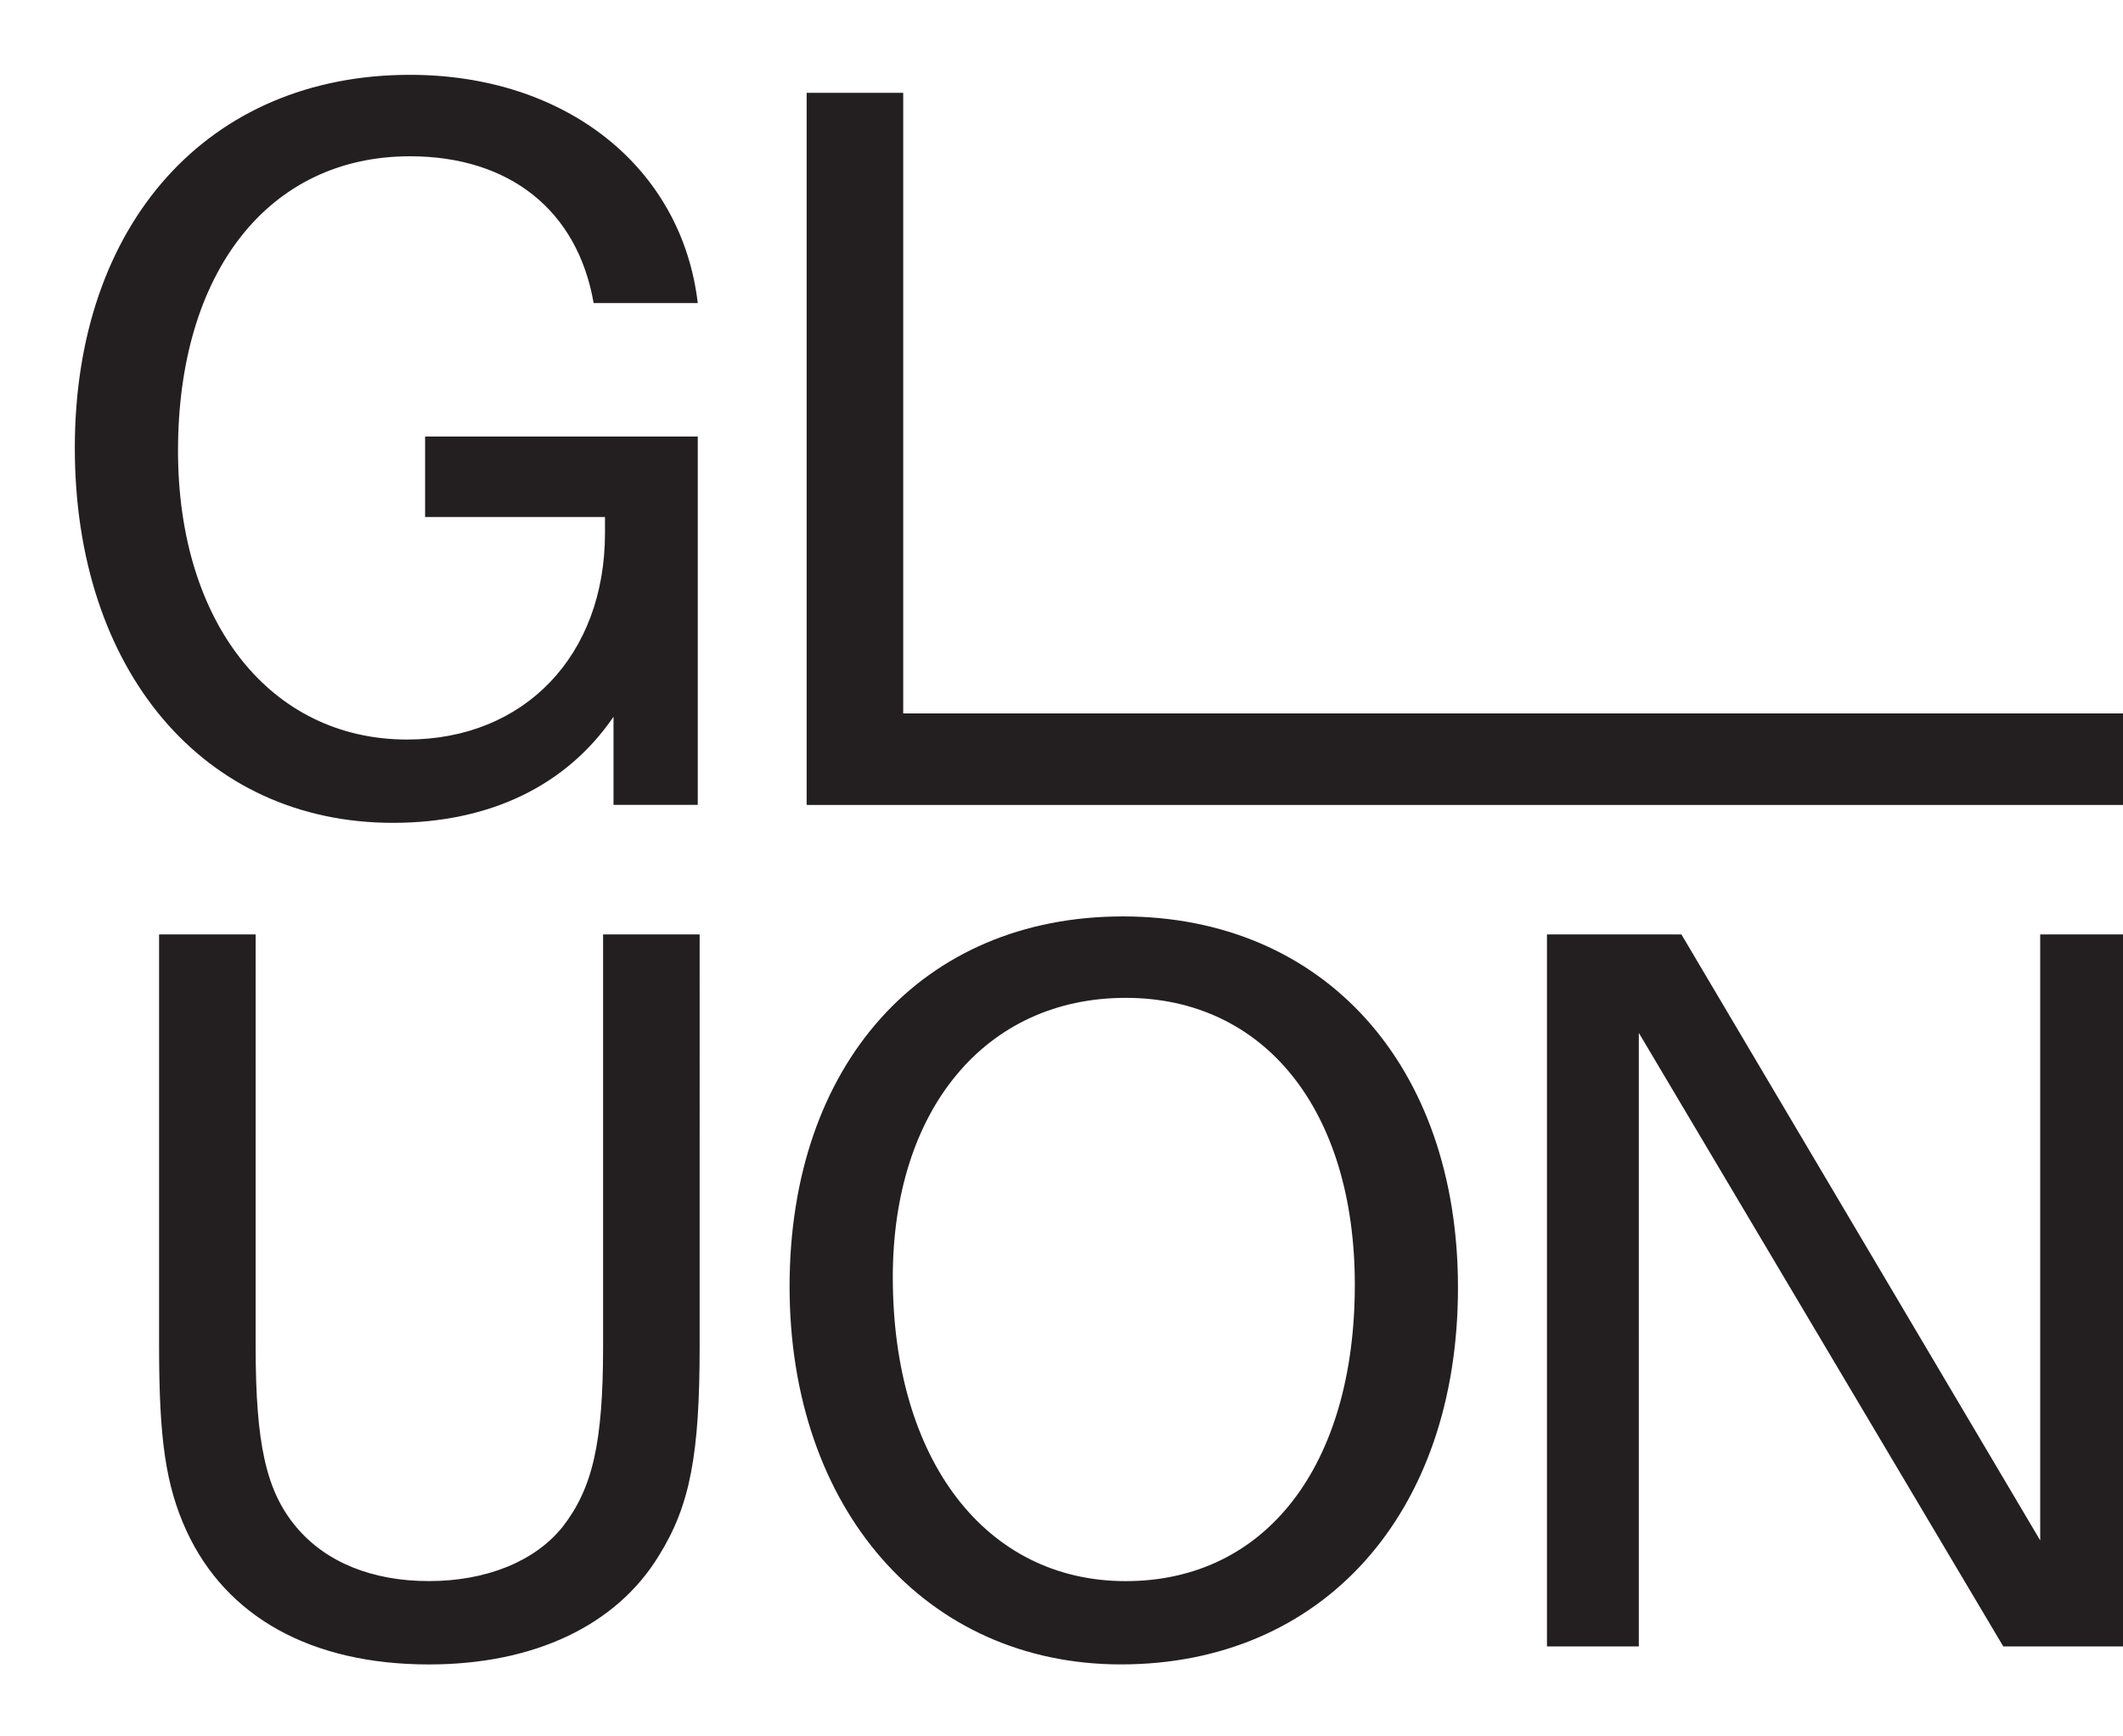<?xml version="1.0" encoding="utf-8"?>
<!-- Generator: Adobe Illustrator 16.0.4, SVG Export Plug-In . SVG Version: 6.00 Build 0)  -->
<!DOCTYPE svg PUBLIC "-//W3C//DTD SVG 1.1//EN" "http://www.w3.org/Graphics/SVG/1.1/DTD/svg11.dtd">
<svg version="1.1" id="Layer_1" xmlns="http://www.w3.org/2000/svg" xmlns:xlink="http://www.w3.org/1999/xlink" x="0px" y="0px"
	 width="141.875px" height="116px" viewBox="0 0 141.875 116" enable-background="new 0 0 141.875 116" xml:space="preserve">
<g>
	<g>
		<g>
			<defs>
				<rect id="SVGID_1_" x="5" y="5.001" width="137.945" height="106.213"/>
			</defs>
			<clipPath id="SVGID_2_">
				<use xlink:href="#SVGID_1_"  overflow="visible"/>
			</clipPath>
			<path clip-path="url(#SVGID_2_)" fill="#231F20" d="M103.38,110.013h6.138V69.015l24.357,40.998h8.604V62.436h-6.137v40.491
				l-23.978-40.491h-8.984V110.013L103.38,110.013z M75.227,66.675c9.299,0,15.312,7.528,15.312,19.17
				c0,12.084-5.947,19.804-15.312,19.804c-9.365,0-15.563-8.101-15.563-20.31C59.662,74.14,65.862,66.675,75.227,66.675
				 M75.036,61.234c-13.412,0-22.27,9.869-22.27,24.735c0,14.869,9.111,25.244,22.144,25.244c13.477,0,22.523-10.06,22.523-25.179
				C97.434,71.168,88.449,61.234,75.036,61.234 M17.084,62.436h-6.453v27.521c0,6.199,0.443,9.301,1.834,12.338
				c2.658,5.758,8.352,8.92,16.197,8.92c7.023,0,12.527-2.596,15.374-7.275c2.088-3.354,2.72-6.77,2.72-13.981V62.436h-6.453v27.521
				c0,6.453-0.696,9.488-2.72,12.084c-1.835,2.275-5.062,3.605-8.921,3.605c-3.796,0-6.896-1.267-8.858-3.605
				c-2.024-2.404-2.72-5.568-2.72-12.084V62.436L17.084,62.436z"/>
		</g>
	</g>
</g>
<g>
	<path fill="#231F20" d="M27.397,10.442c6.643,0,11.198,3.606,12.274,9.806h6.959C45.554,11.138,37.773,5,27.397,5
		C13.921,5,5,14.933,5,29.927c0,14.868,8.604,25.054,21.258,25.054c6.453,0,11.578-2.467,14.741-7.086v5.884h5.631v-24.61H28.409
		v5.378H40.43v0.632v0.443c0,8.162-5.378,13.793-13.223,13.793c-9.111,0-15.311-7.782-15.311-19.297
		C11.896,18.16,17.97,10.442,27.397,10.442z"/>
	<polygon fill="#231F20" points="60.359,47.67 60.359,6.202 53.906,6.202 53.906,53.779 53.982,53.779 53.982,53.786 
		142.945,53.786 142.945,47.67 	"/>
</g>
</svg>
